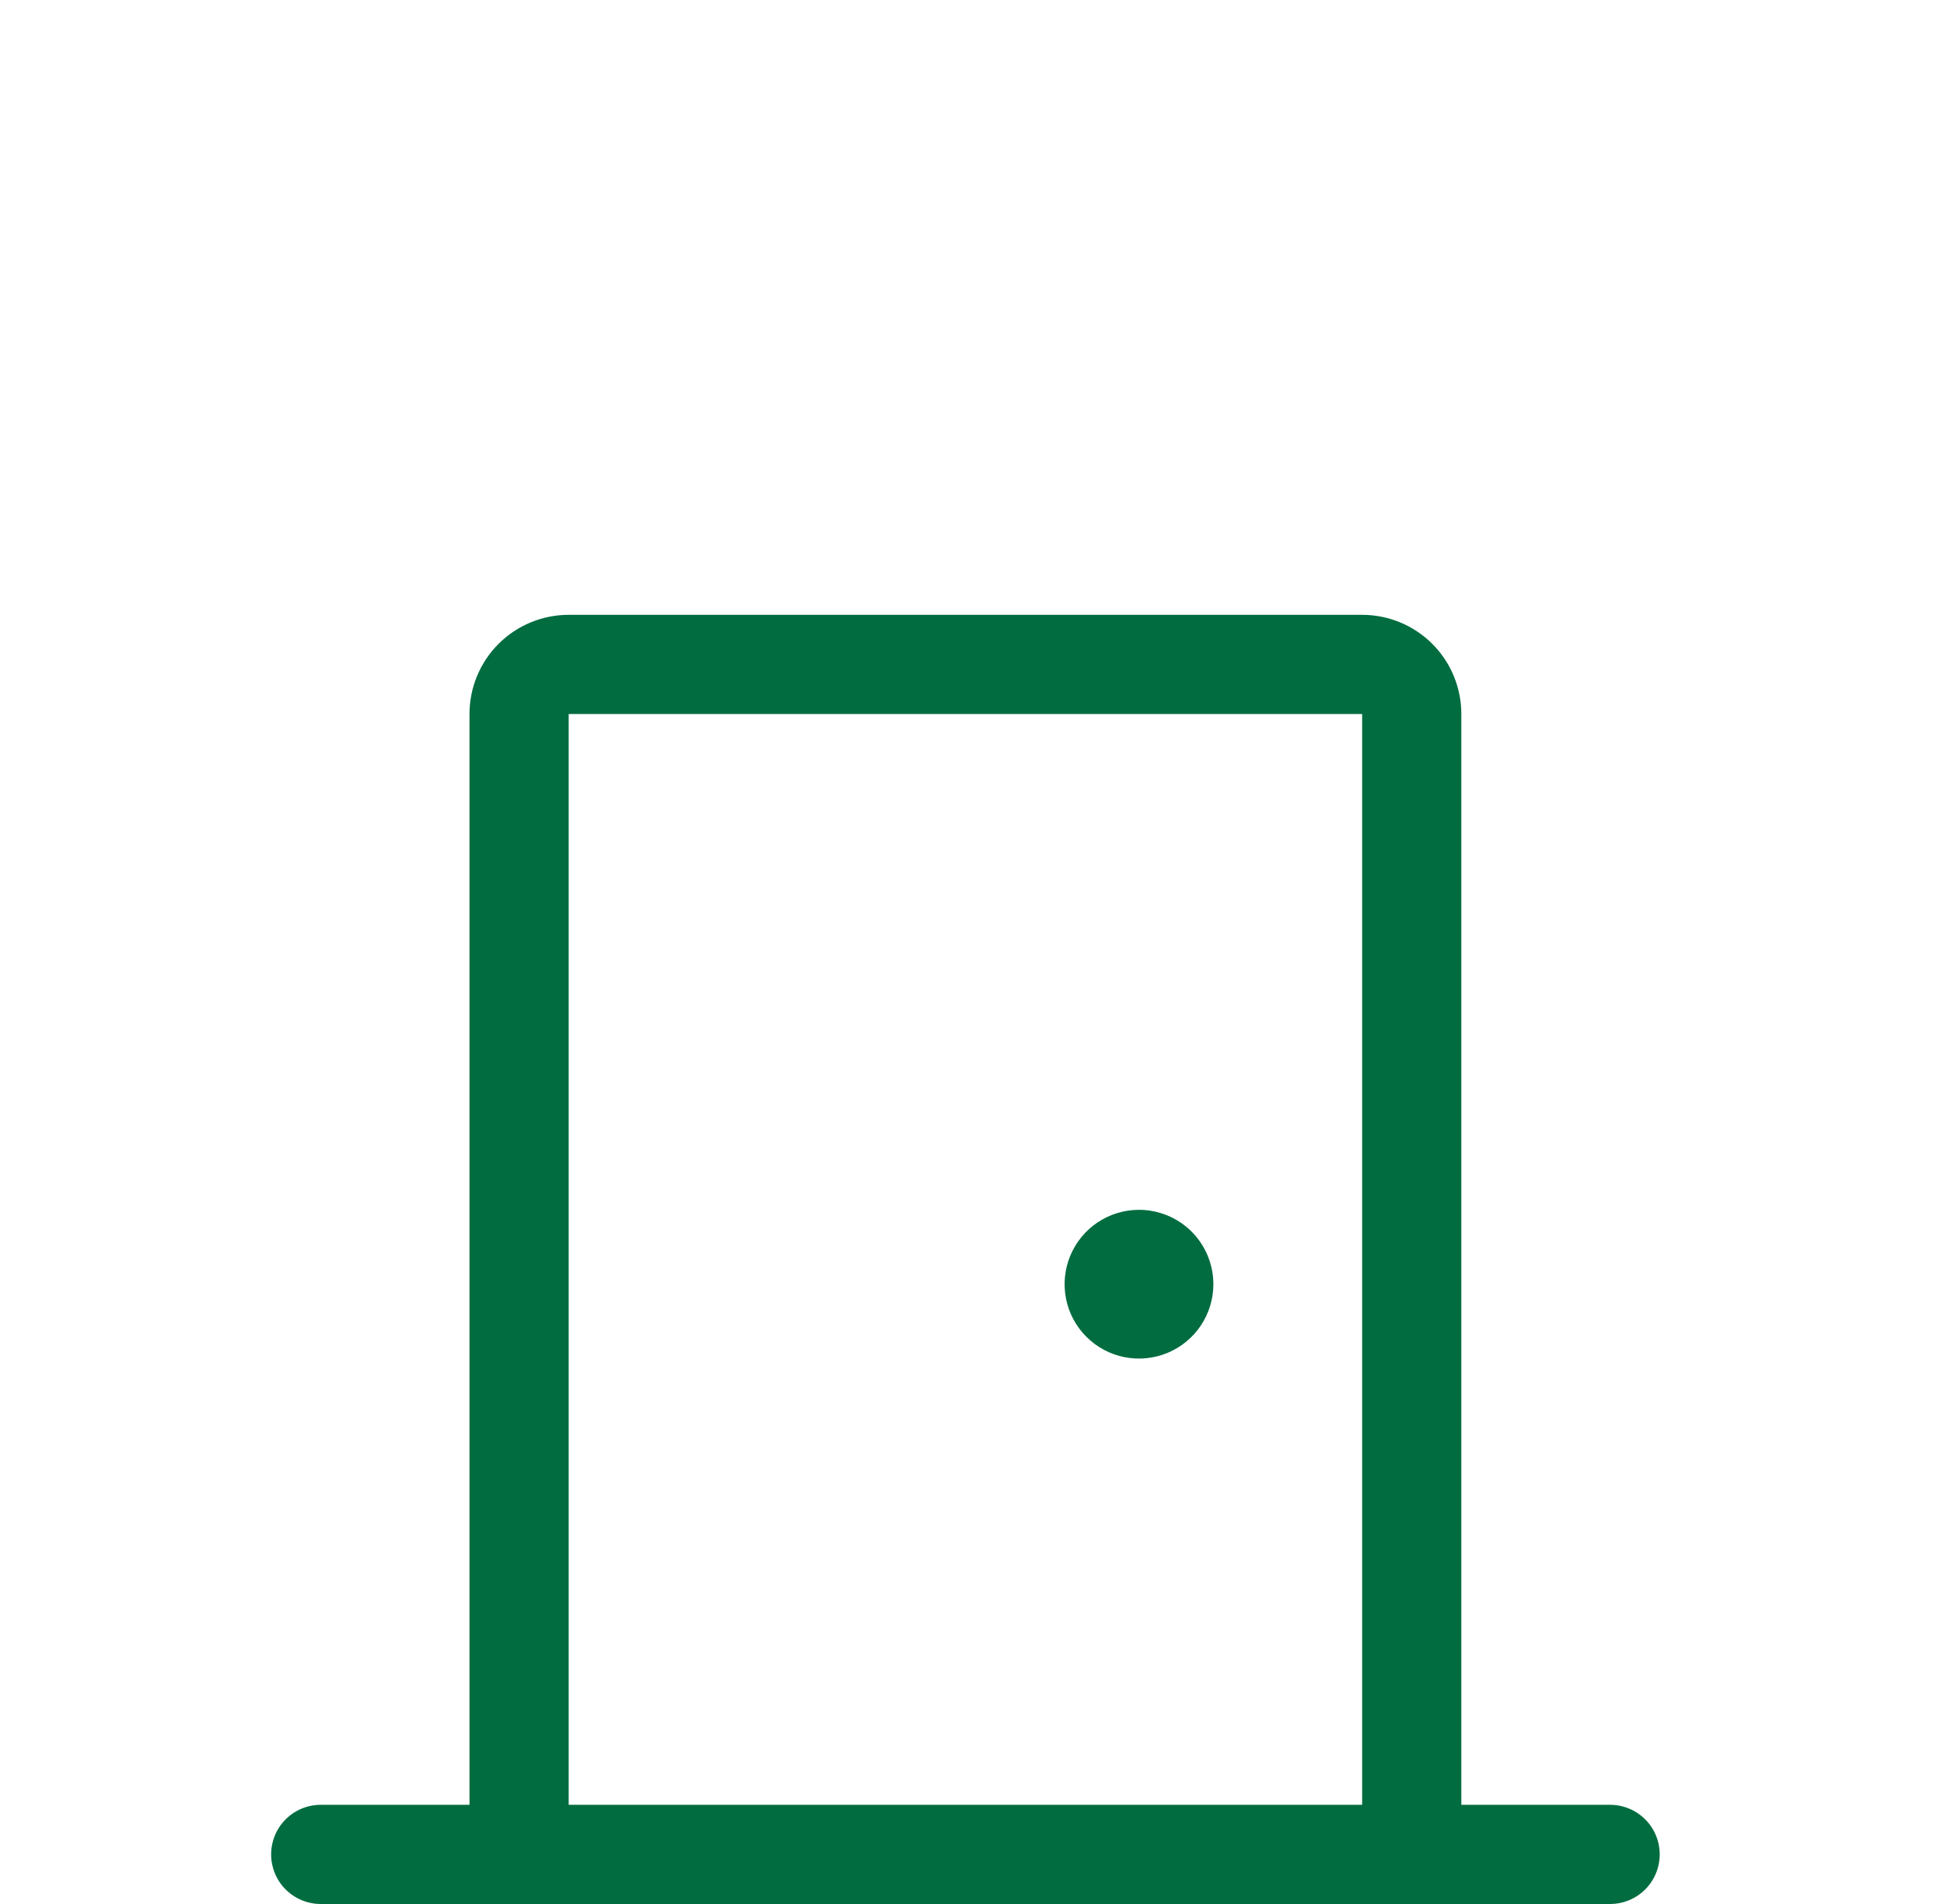 <svg width="49" height="48" viewBox="0 0 49 48" fill="none" xmlns="http://www.w3.org/2000/svg">
<path d="M40.584 45.5H36.834V18C36.834 17.337 36.571 16.701 36.102 16.232C35.633 15.763 34.997 15.5 34.334 15.5H14.334C13.671 15.5 13.035 15.763 12.566 16.232C12.097 16.701 11.834 17.337 11.834 18V45.5H8.084C7.752 45.5 7.435 45.632 7.2 45.866C6.966 46.1 6.834 46.419 6.834 46.75C6.834 47.081 6.966 47.4 7.2 47.634C7.435 47.868 7.752 48 8.084 48H40.584C40.916 48 41.233 47.868 41.468 47.634C41.702 47.4 41.834 47.081 41.834 46.75C41.834 46.419 41.702 46.1 41.468 45.866C41.233 45.632 40.916 45.5 40.584 45.5ZM14.334 18H34.334V45.5H14.334V18ZM30.584 32.375C30.584 32.746 30.474 33.108 30.268 33.417C30.062 33.725 29.769 33.965 29.427 34.107C29.084 34.249 28.707 34.286 28.343 34.214C27.98 34.142 27.645 33.963 27.383 33.701C27.121 33.439 26.942 33.105 26.87 32.741C26.798 32.377 26.835 32 26.977 31.657C27.119 31.315 27.359 31.022 27.667 30.816C27.976 30.61 28.338 30.5 28.709 30.5C29.206 30.5 29.683 30.698 30.035 31.049C30.386 31.401 30.584 31.878 30.584 32.375Z" fill="#006C40"/>
</svg>
